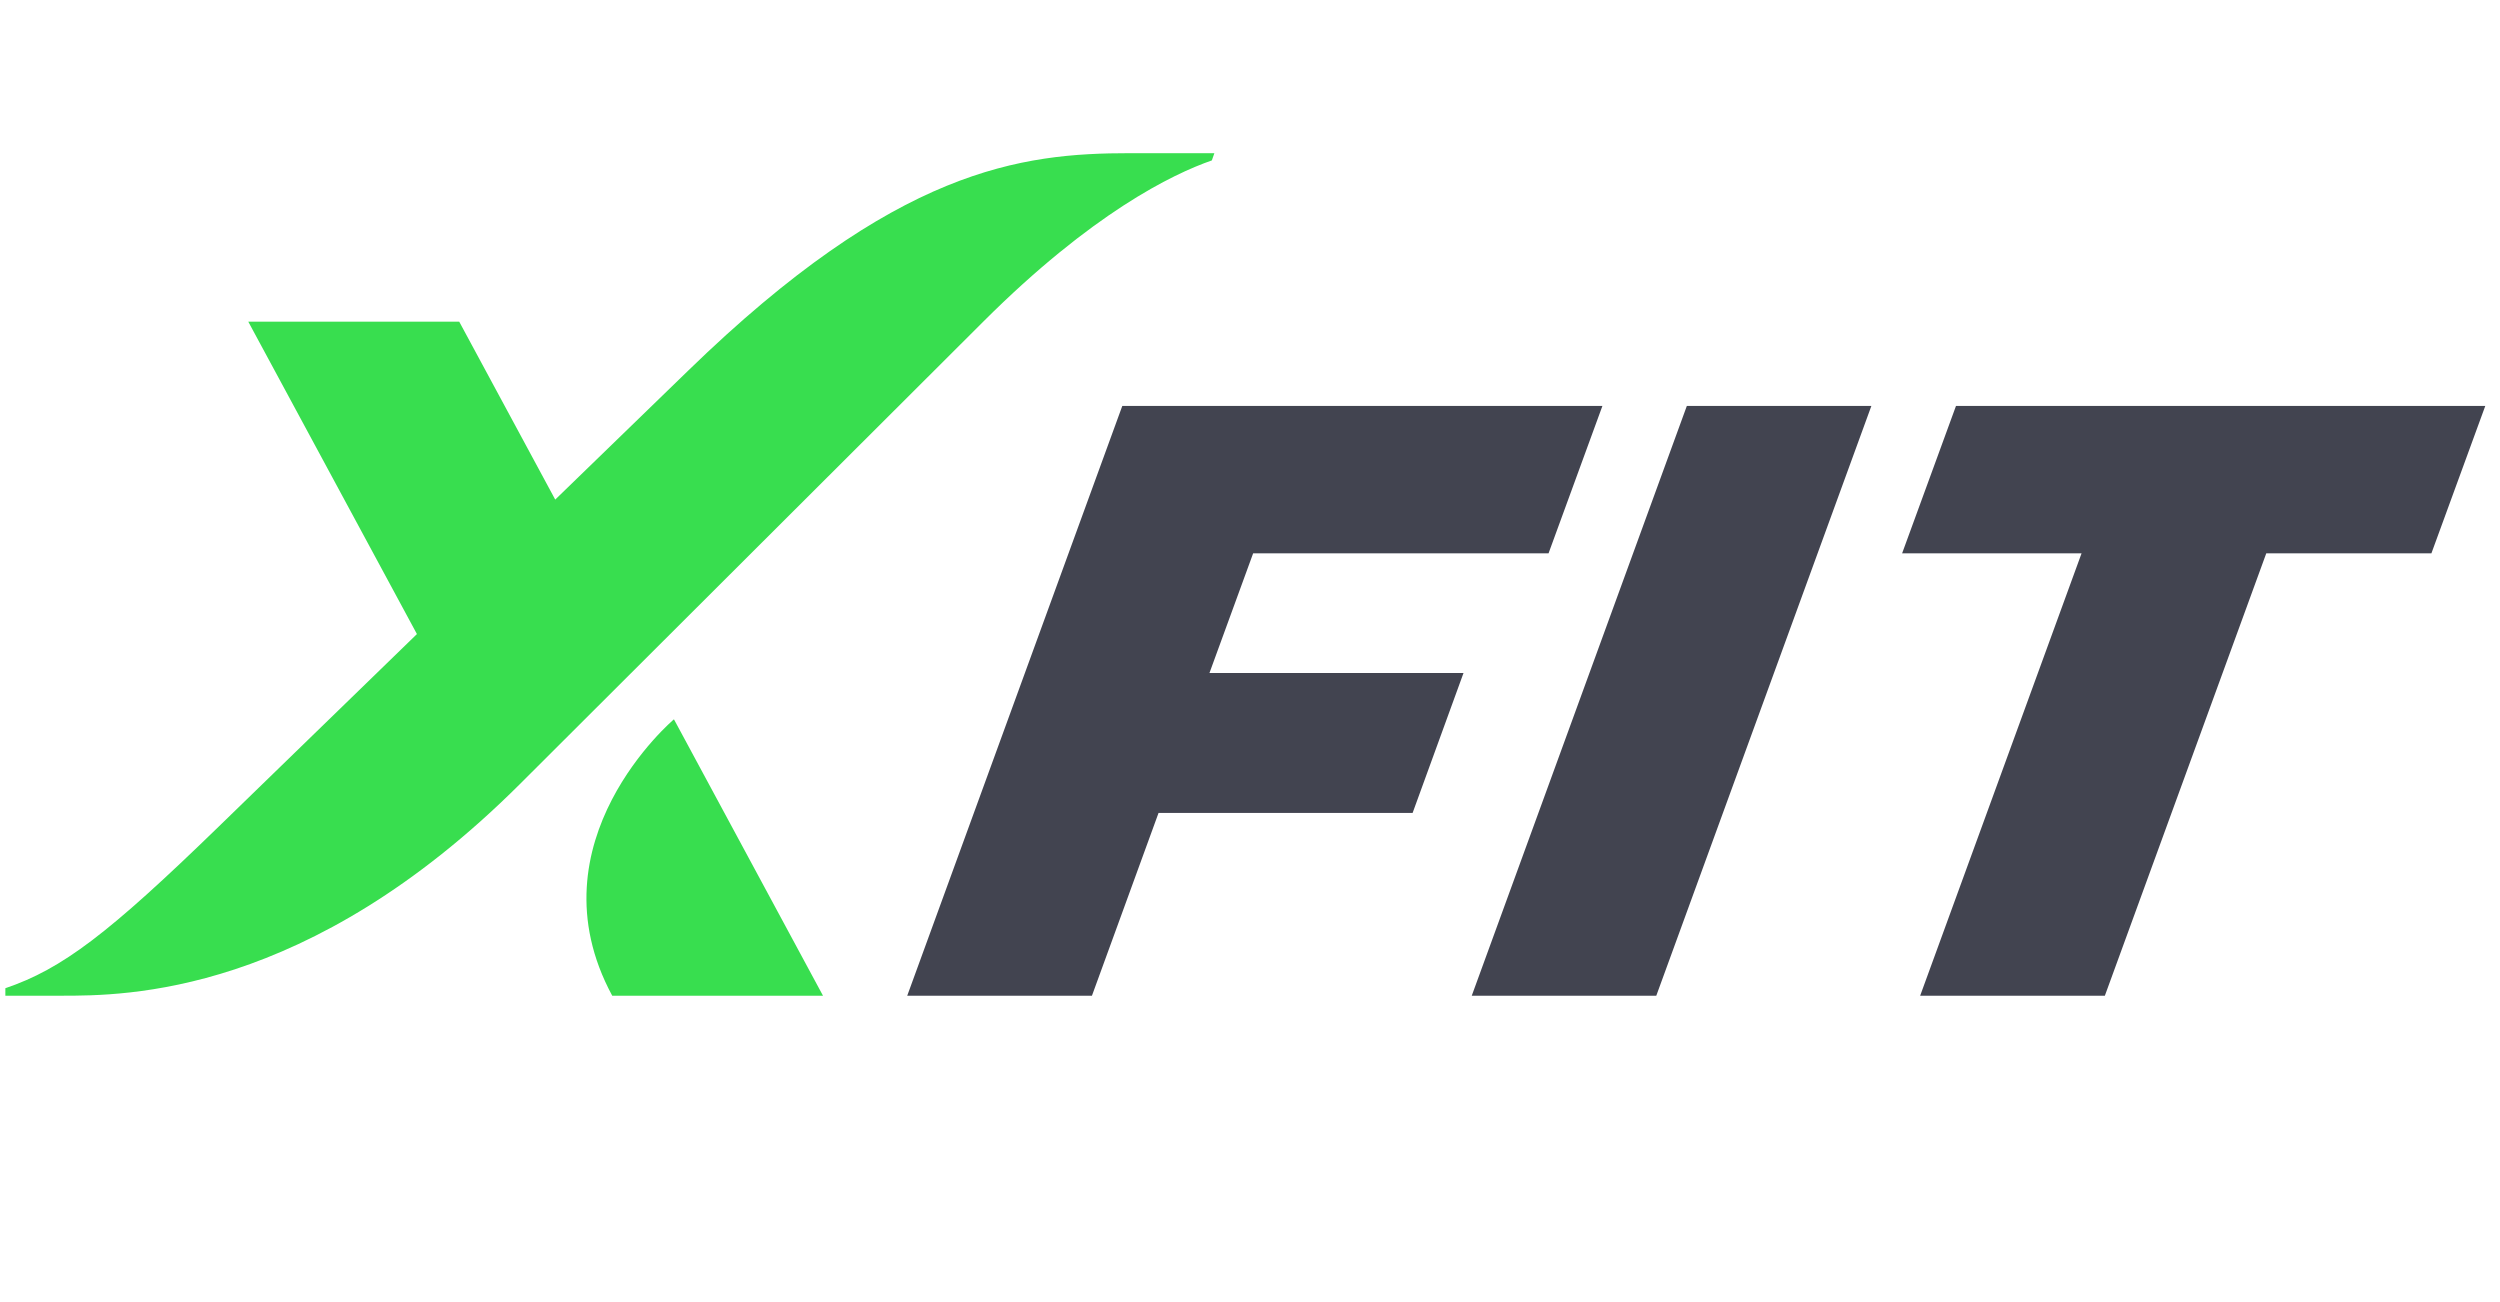 <svg width="144" height="75" viewBox="0 0 144 75" fill="none" xmlns="http://www.w3.org/2000/svg"><g clip-path="url(#clip0_245_4976)"><path d="M38.819 41.432L47.405 57.353H35.264C30.469 48.48 38.819 41.432 38.819 41.432ZM65.097 8.823C58.812 8.823 51.647 9.679 39.631 21.356C38.288 22.662 35.4 25.465 31.981 28.776L26.452 18.529H14.301L24.015 36.522C17.99 42.377 12.608 47.602 12.608 47.602C6.233 53.795 3.582 55.81 0.299 56.925C0.253 57.06 0.197 57.206 0.141 57.353H3.526C7.226 57.353 17.719 57.353 29.939 45.17C39.665 35.464 47.585 27.56 56.634 18.529C62.896 12.28 67.534 10.028 69.802 9.24L69.948 8.823L65.097 8.823Z" fill="#38DE4F"/><path d="M52.256 57.353L64.644 23.382H92.299L89.196 31.872H72.181L69.665 38.763H84.299L81.366 46.825H66.732L62.896 57.353H52.256Z" fill="#424450"/><path d="M84.773 57.353L97.162 23.382H107.791L95.402 57.353H84.773Z" fill="#424450"/><path d="M109.562 31.872L112.665 23.382H143.152L140.049 31.872H130.537L121.24 57.353H110.601L119.898 31.872H109.562Z" fill="#424450"/></g><defs><clipPath id="clip0_245_4976"><rect width="143" height="75" fill="white" transform="translate(0.309)"/></clipPath></defs></svg>